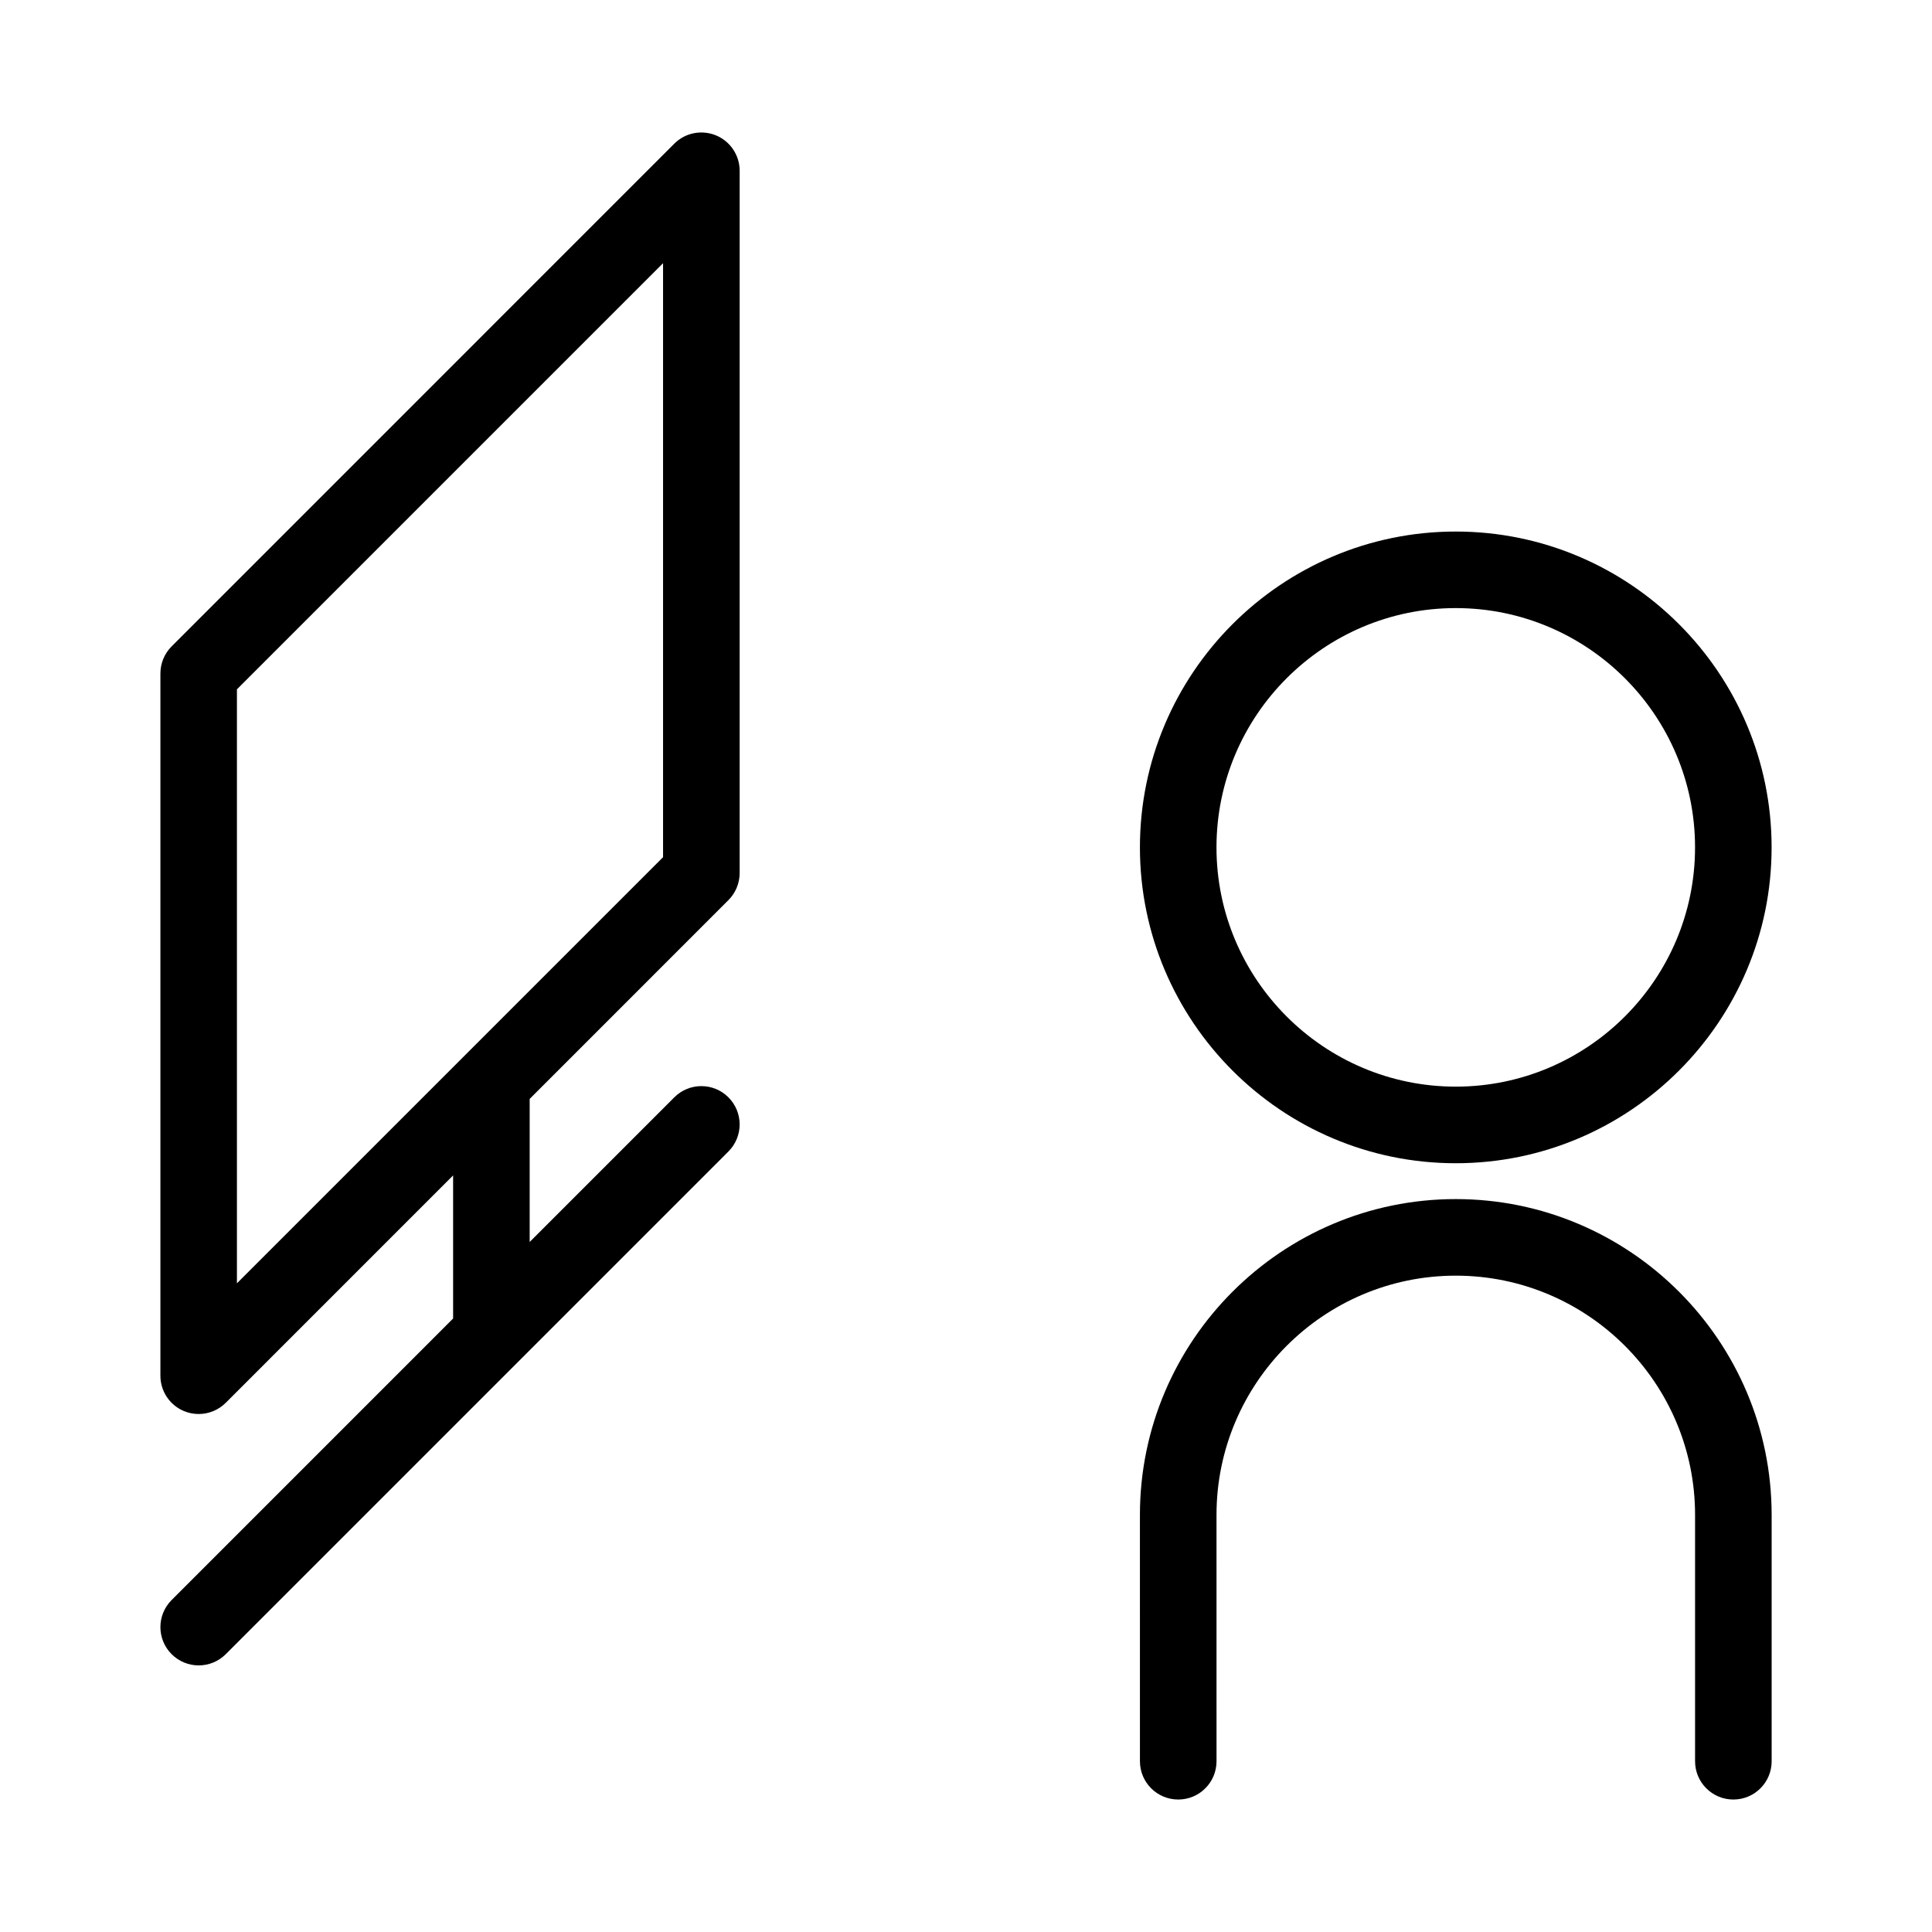 <?xml version="1.0" encoding="UTF-8"?>
<!-- Uploaded to: ICON Repo, www.svgrepo.com, Generator: ICON Repo Mixer Tools -->
<svg fill="#000000" width="800px" height="800px" version="1.1" viewBox="144 144 512 512" xmlns="http://www.w3.org/2000/svg">
 <g>
  <path d="m333.75 179.88c-3.797-1.559-8.156-0.711-11.059 2.199l-133.21 133.22c-1.898 1.898-2.973 4.484-2.973 7.176v186.11c0 4.102 2.469 7.805 6.262 9.371 1.254 0.523 2.574 0.77 3.883 0.77 2.637 0 5.231-1.027 7.176-2.973l60.25-60.254v37.918l-74.598 74.609c-3.961 3.965-3.961 10.383 0 14.348 1.984 1.98 4.574 2.973 7.176 2.973s5.188-0.992 7.176-2.973l133.21-133.22c3.961-3.965 3.961-10.383 0-14.348-3.965-3.965-10.387-3.965-14.348 0l-38.324 38.324v-37.914l52.672-52.68c1.898-1.898 2.973-4.484 2.973-7.176v-186.11c0-4.102-2.481-7.805-6.262-9.371zm-14.031 191.28-112.93 112.93v-157.41l112.93-112.93z"/>
  <path d="m529.79 452.27c46.152 0 83.703-37.551 83.703-83.703s-37.551-83.703-83.703-83.703c-46.148 0-83.699 37.551-83.699 83.703 0.004 46.152 37.551 83.703 83.699 83.703zm0-147.12c34.965 0 63.414 28.445 63.414 63.41 0 34.965-28.445 63.41-63.414 63.41-34.961 0-63.41-28.445-63.41-63.41 0-34.965 28.445-63.41 63.41-63.41z"/>
  <path d="m529.79 461.77c-46.148 0-83.699 37.551-83.699 83.703l0.004 65.273c0 5.602 4.535 10.148 10.148 10.148 5.613 0 10.148-4.539 10.148-10.148l-0.004-65.273c0-34.965 28.445-63.41 63.41-63.41s63.414 28.445 63.414 63.41v65.273c0 5.602 4.535 10.148 10.148 10.148s10.148-4.539 10.148-10.148l-0.004-65.273c-0.012-46.152-37.559-83.703-83.715-83.703z"/>
 </g>
</svg>